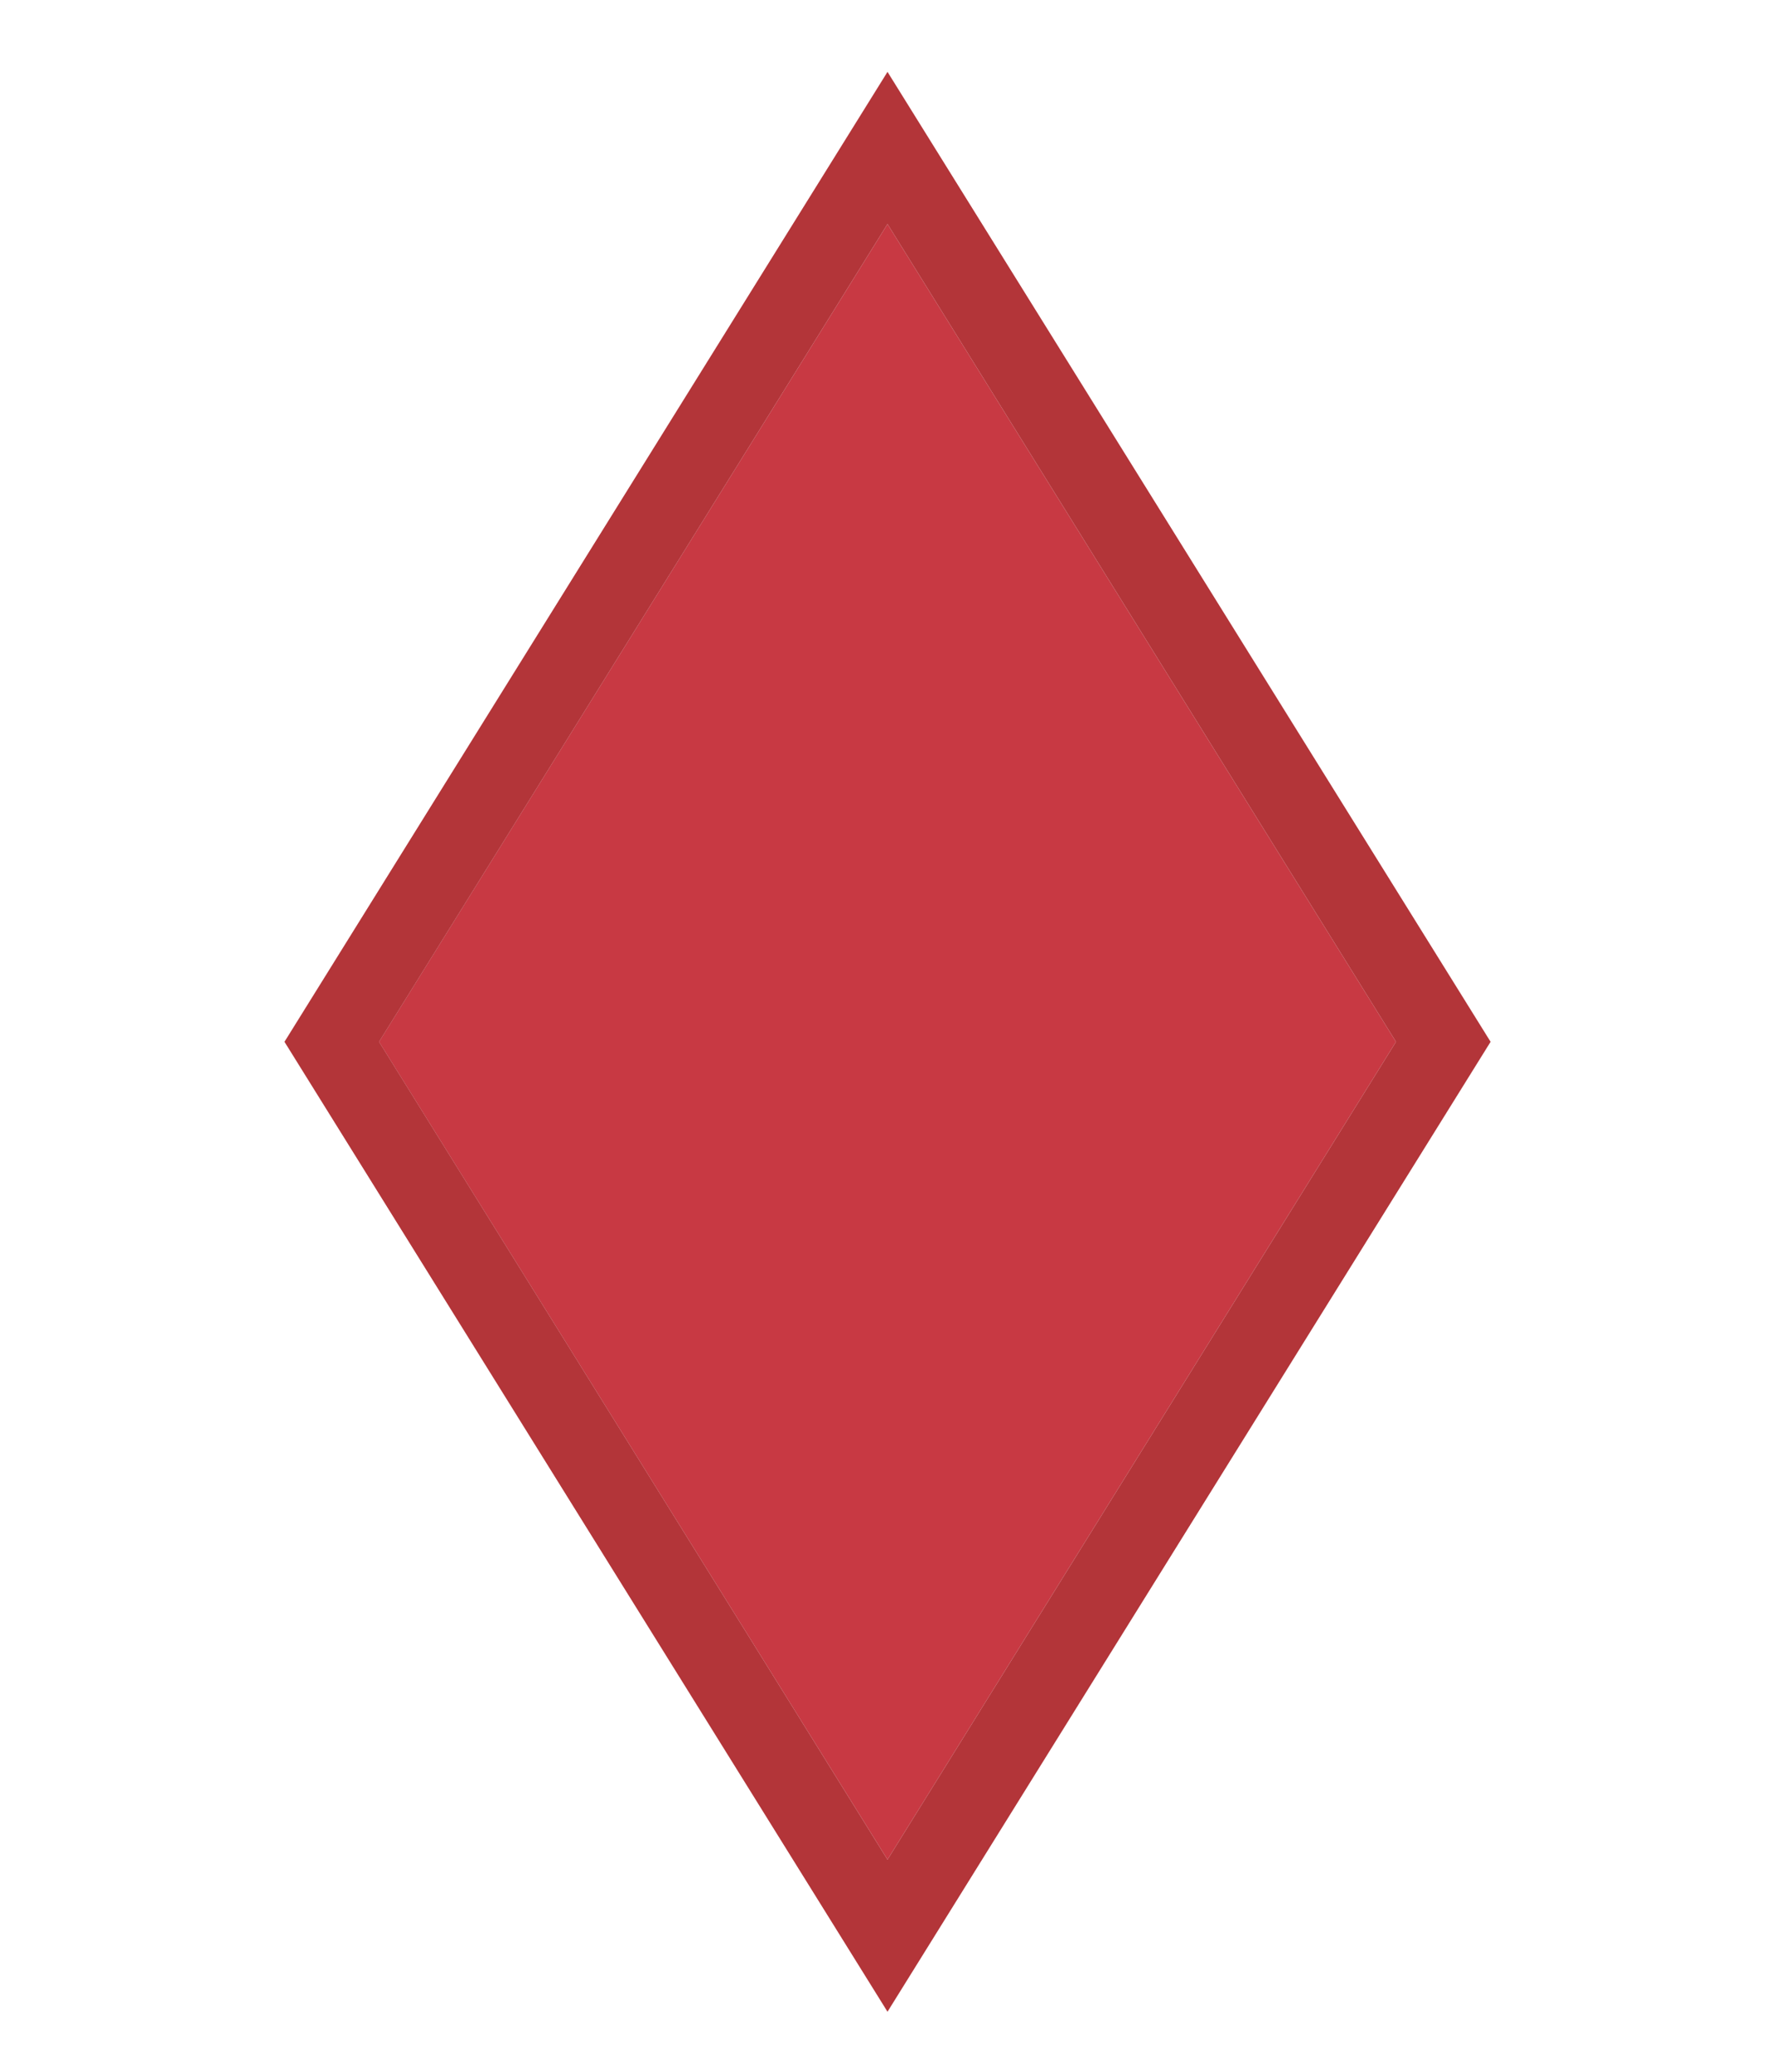 <?xml version="1.0" encoding="utf-8"?>
<!-- Generator: Adobe Illustrator 26.0.3, SVG Export Plug-In . SVG Version: 6.00 Build 0)  -->
<svg version="1.1" xmlns="http://www.w3.org/2000/svg" xmlns:xlink="http://www.w3.org/1999/xlink" x="0px" y="0px"
	 viewBox="0 0 300 350" style="enable-background:new 0 0 300 350;" xml:space="preserve">
<style type="text/css">
	.st0{opacity:0.9;clip-path:url(#SVGID_00000168093475049536765210000006925644927370524554_);}
	.st1{clip-path:url(#SVGID_00000177478983712278239280000012158641441135182268_);fill:#C2232F;}
	.st2{clip-path:url(#SVGID_00000177478983712278239280000012158641441135182268_);fill:#AB1F24;}
</style>
<g id="guides">
</g>
<g id="_x31_st_brigade_5th_Infantry">
	<g>
		<defs>
			<rect id="SVGID_1_" x="48.08" y="12.14" width="203.85" height="327.72"/>
		</defs>
		<clipPath id="SVGID_00000087369966565629019960000000210542741586285245_">
			<use xlink:href="#SVGID_1_"  style="overflow:visible;"/>
		</clipPath>
		<g style="opacity:0.9;clip-path:url(#SVGID_00000087369966565629019960000000210542741586285245_);">
			<g>
				<defs>
					<rect id="SVGID_00000066508694277632997830000001401475853588257704_" x="10.38" y="7.84" width="279.24" height="336.33"/>
				</defs>
				<clipPath id="SVGID_00000183237780591666481630000011457869641247380661_">
					<use xlink:href="#SVGID_00000066508694277632997830000001401475853588257704_"  style="overflow:visible;"/>
				</clipPath>
				<polygon style="clip-path:url(#SVGID_00000183237780591666481630000011457869641247380661_);fill:#C2232F;" points="235.94,176 
					150,37.85 64.06,176 150,314.16 				"/>
				<path style="clip-path:url(#SVGID_00000183237780591666481630000011457869641247380661_);fill:#AB1F24;" d="M64.07,176
					L150,37.85L235.94,176L150,314.16L64.07,176z M48.08,176L150,339.86L251.93,176L150,12.14L48.08,176z"/>
			</g>
		</g>
	</g>
</g>
</svg>
